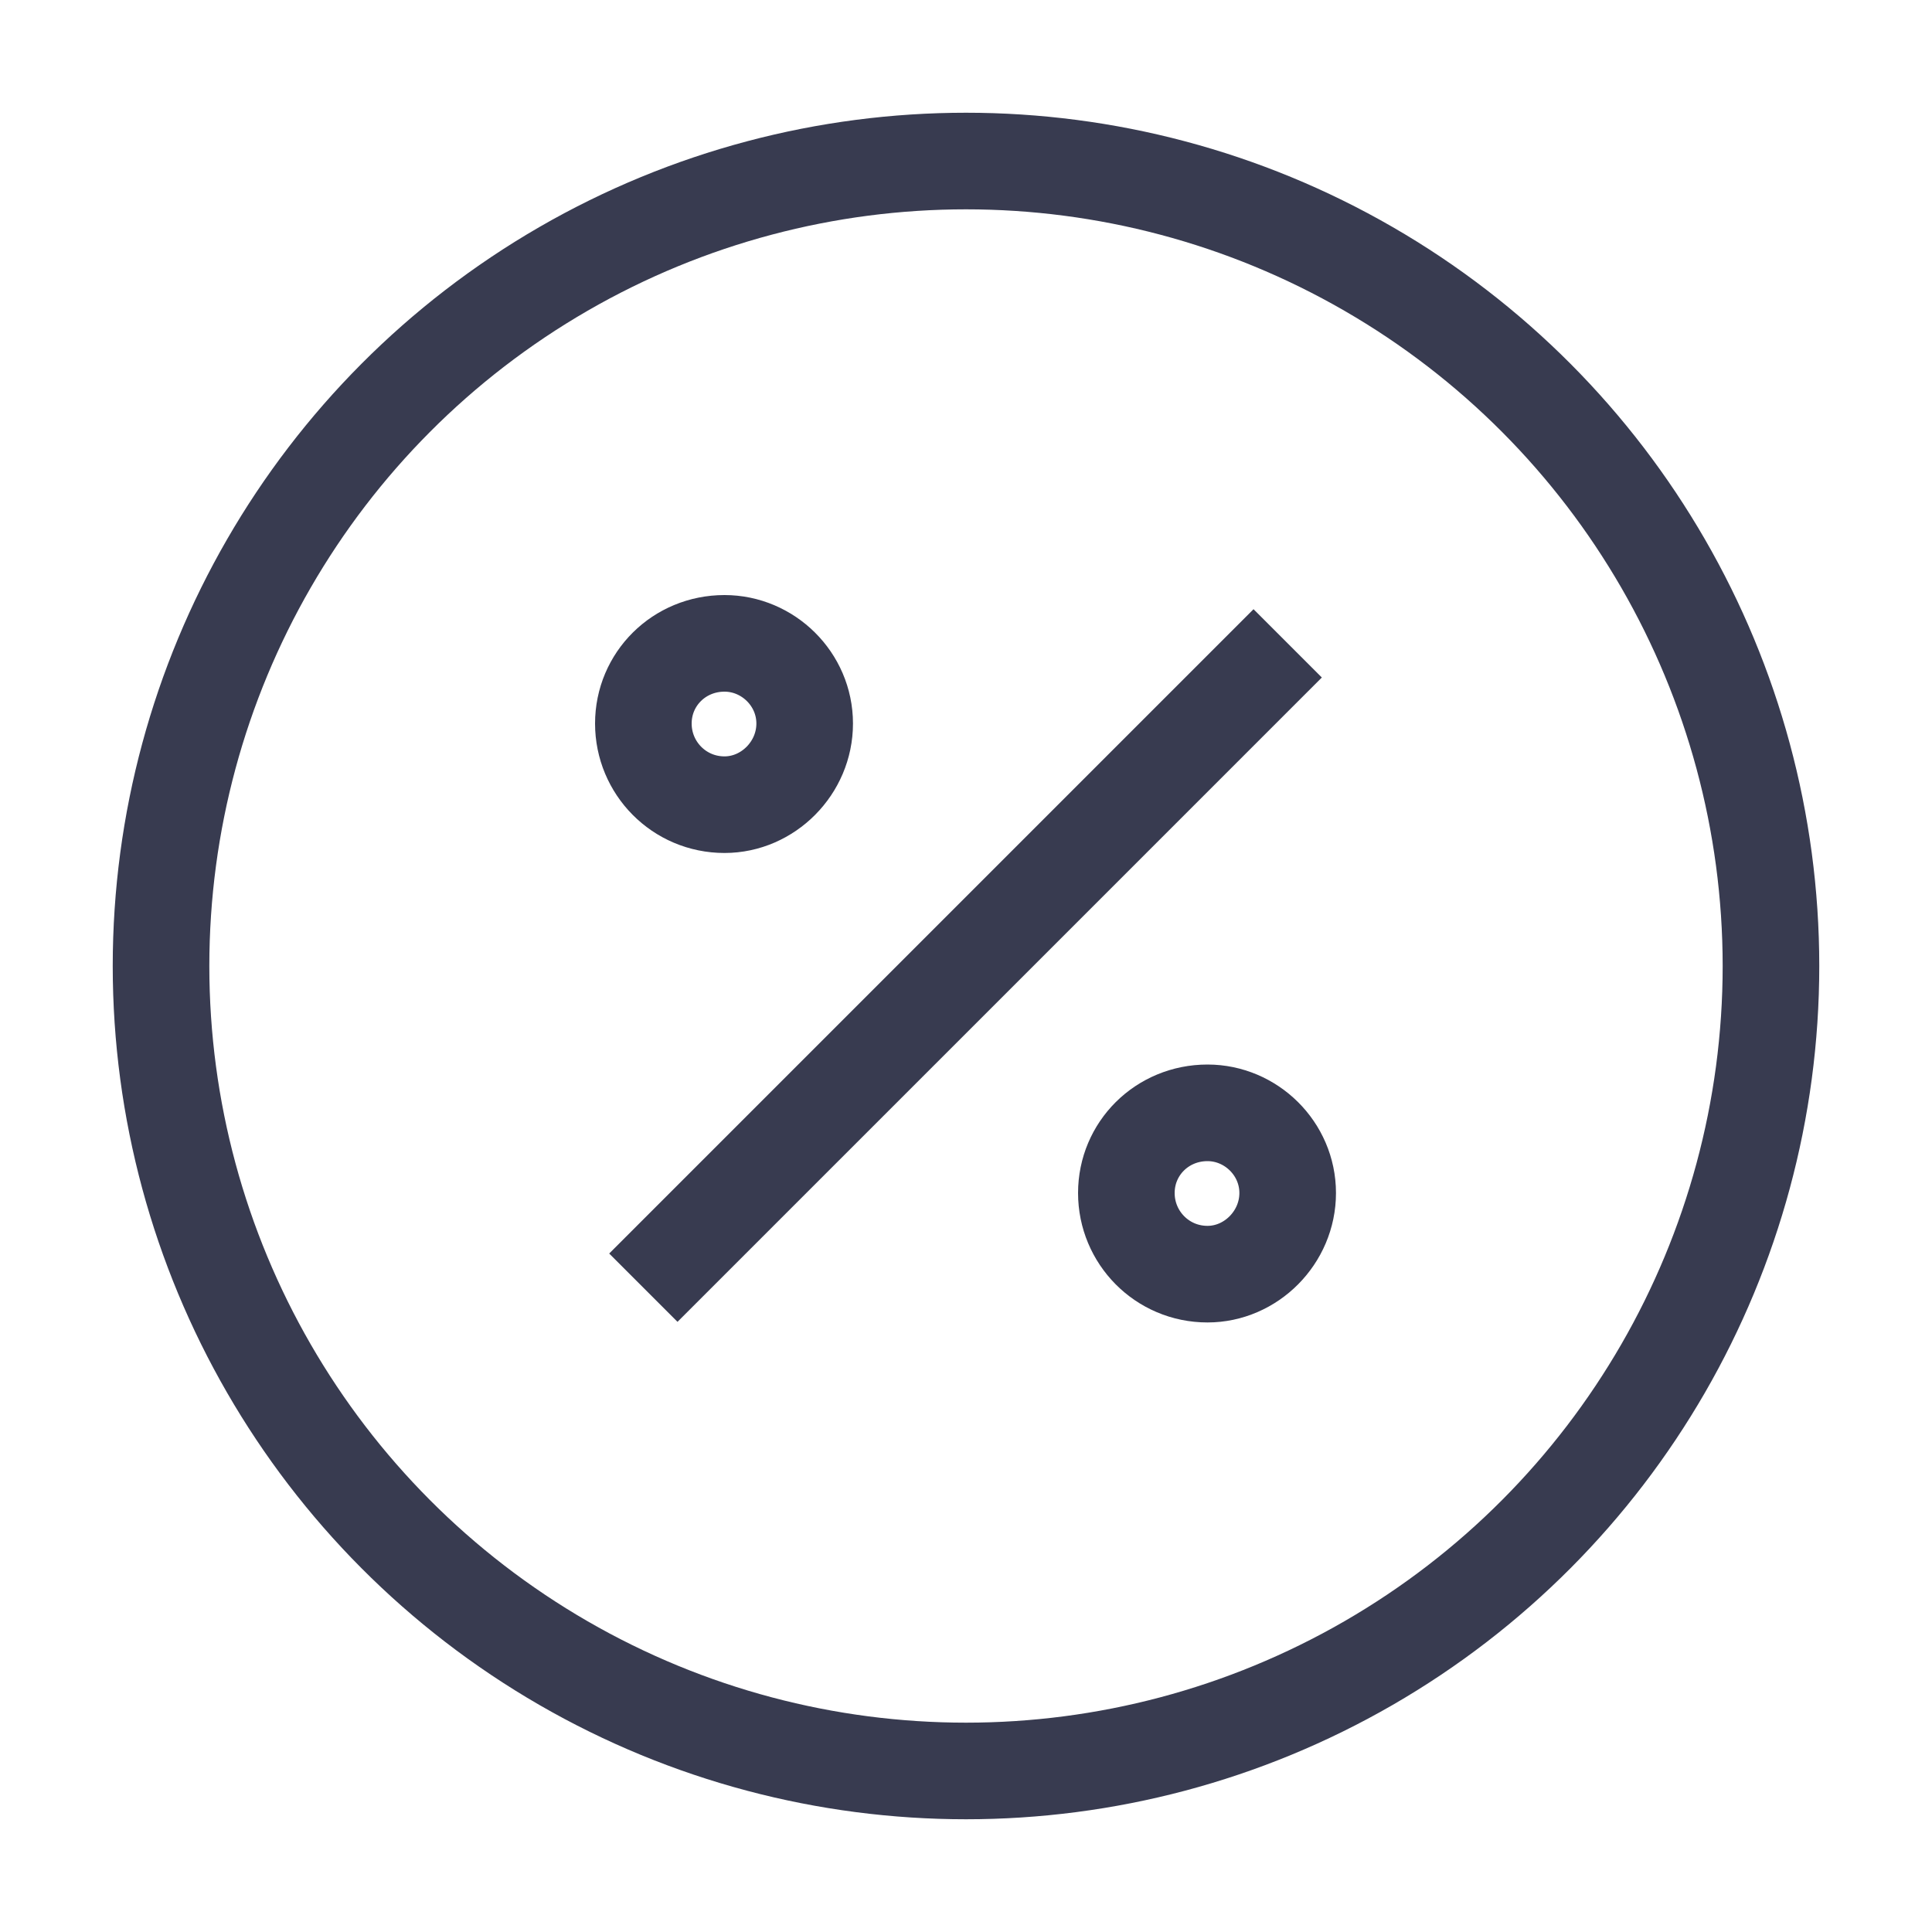 <svg width="20" height="20" viewBox="0 0 20 20" fill="none" xmlns="http://www.w3.org/2000/svg" xmlns:xlink="http://www.w3.org/1999/xlink">
	<desc>
			Created with Pixso.
	</desc>
	<defs>
		<clipPath id="clip4923_10542">
			<rect id="percent-circle" rx="0" width="19" height="19" transform="translate(0.5 0.5) rotate(-0)" fill="white" fill-opacity="0"/>
		</clipPath>
	</defs>
	<g clip-path="url(#clip4923_10542)">
		<path id="Vector" d="M6.66 13.33L13.33 6.66M7.5 8.33C7.03 8.33 6.66 7.95 6.66 7.49C6.66 7.03 7.03 6.66 7.5 6.66C7.95 6.66 8.33 7.03 8.33 7.49C8.33 7.95 7.95 8.33 7.5 8.33ZM12.5 13.19C12.03 13.19 11.66 12.81 11.66 12.35C11.66 11.89 12.03 11.52 12.5 11.52C12.95 11.52 13.33 11.89 13.33 12.35C13.33 12.81 12.95 13.19 12.5 13.19Z" stroke="#383B50" strokeOpacity="1" strokeWidth="1.2" strokeLinecap="round"/>
		<circle id="Vector" cx="10" cy="10" r="8.333" transform="rotate(-1.40334e-14 10 10)" stroke="#383B50" strokeOpacity="1" strokeWidth="1.2"/>
	</g>
</svg>
